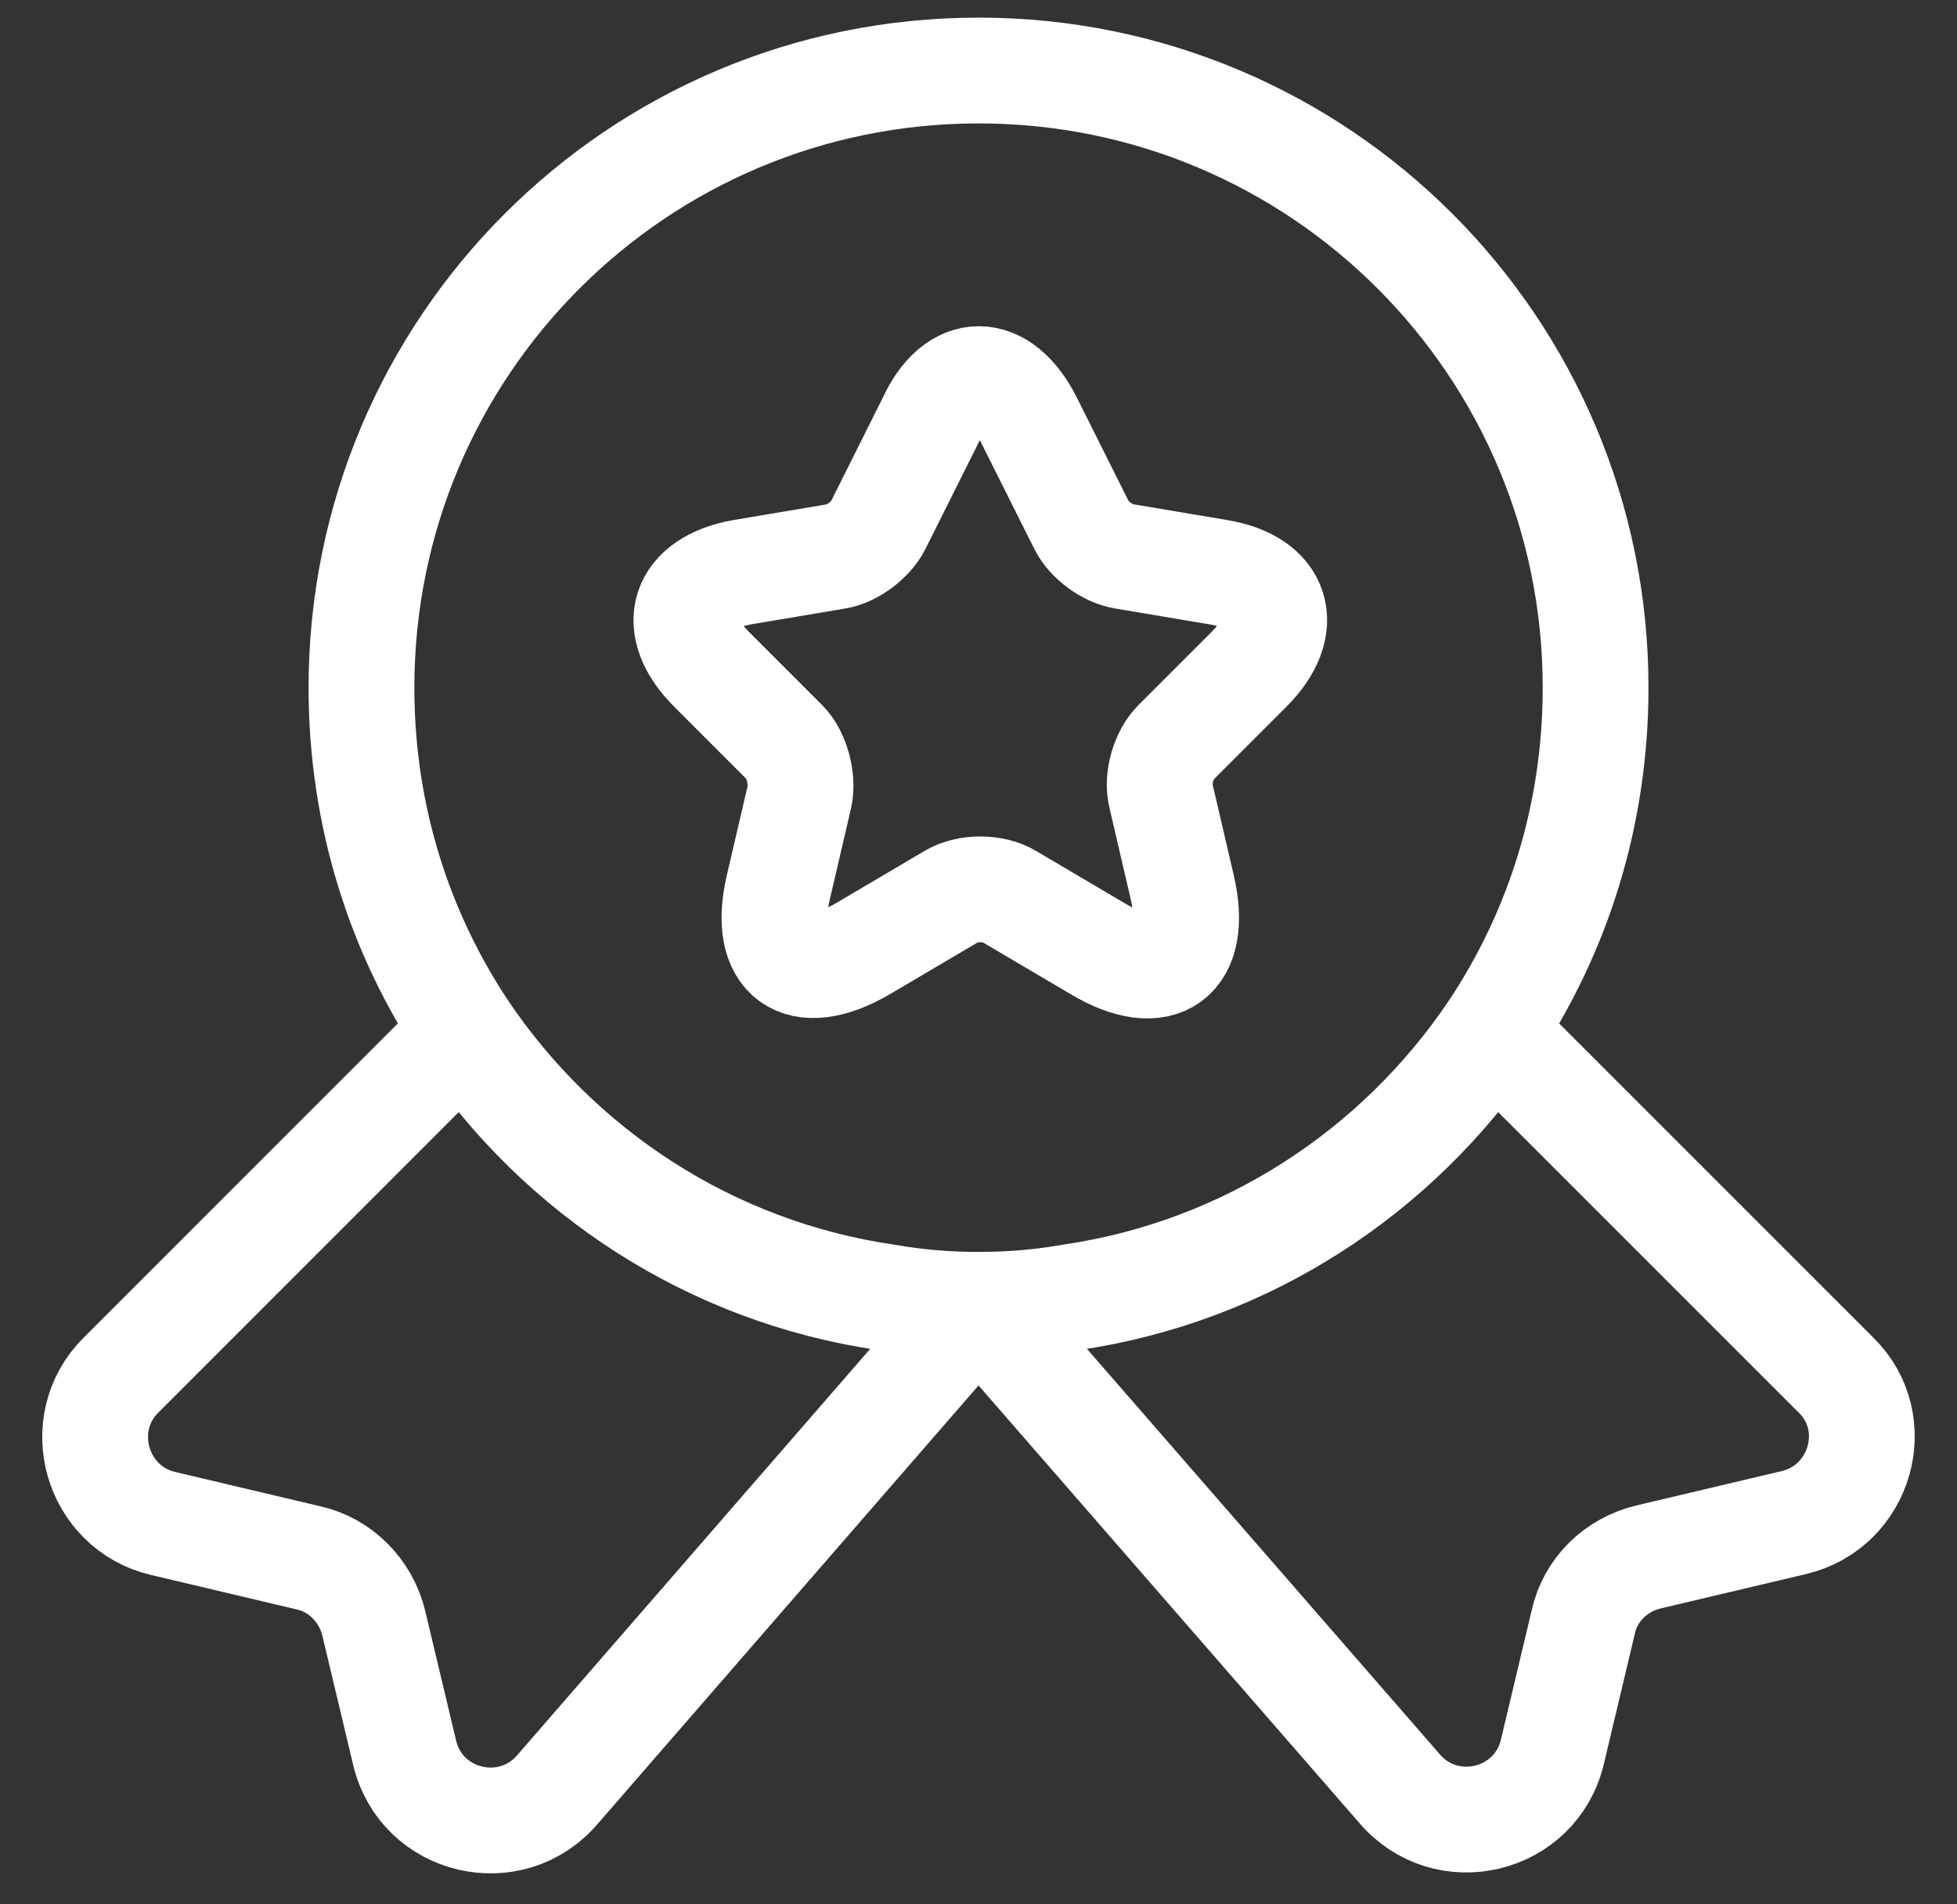 <svg width="37" height="36" viewBox="0 0 37 36" fill="none" xmlns="http://www.w3.org/2000/svg">
    <rect x="0" y="0" width="37" height="36" fill="#333333" stroke="none"/>
    <path
        d="M30.167 13C30.167 15.417 29.451 17.633 28.217 19.483C26.417 22.15 23.567 24.033 20.251 24.517C19.684 24.617 19.101 24.667 18.501 24.667C17.901 24.667 17.317 24.617 16.751 24.517C13.434 24.033 10.584 22.15 8.784 19.483C7.551 17.633 6.834 15.417 6.834 13C6.834 6.55 12.051 1.333 18.501 1.333C24.951 1.333 30.167 6.55 30.167 13Z"
        stroke="white" stroke-width="2" stroke-linecap="round" stroke-linejoin="round" />
    <path
        d="M33.916 28.783L31.166 29.433C30.55 29.583 30.067 30.05 29.933 30.667L29.35 33.117C29.033 34.45 27.333 34.85 26.45 33.8L18.5 24.667L10.55 33.817C9.666 34.867 7.966 34.467 7.65 33.133L7.066 30.683C6.916 30.067 6.433 29.583 5.833 29.45L3.083 28.8C1.816 28.5 1.366 26.917 2.283 26L8.783 19.5C10.583 22.167 13.433 24.05 16.75 24.533C17.317 24.633 17.9 24.683 18.5 24.683C19.1 24.683 19.683 24.633 20.25 24.533C23.567 24.05 26.416 22.167 28.216 19.5L34.717 26C35.633 26.9 35.183 28.483 33.916 28.783Z"
        stroke="white" stroke-width="2" stroke-linecap="round" stroke-linejoin="round" />
    <path
        d="M19.467 7.967L20.451 9.933C20.584 10.2 20.934 10.467 21.251 10.517L23.034 10.817C24.167 11 24.434 11.833 23.617 12.65L22.234 14.033C22.001 14.267 21.867 14.717 21.951 15.05L22.351 16.767C22.667 18.117 21.951 18.65 20.751 17.933L19.084 16.95C18.784 16.767 18.284 16.767 17.984 16.95L16.317 17.933C15.117 18.633 14.401 18.117 14.717 16.767L15.117 15.05C15.184 14.733 15.067 14.267 14.834 14.033L13.451 12.65C12.634 11.833 12.901 11.017 14.034 10.817L15.817 10.517C16.117 10.467 16.467 10.2 16.601 9.933L17.584 7.967C18.067 6.9 18.934 6.9 19.467 7.967Z"
        stroke="white" stroke-width="2" stroke-linecap="round" stroke-linejoin="round" />
</svg>
    